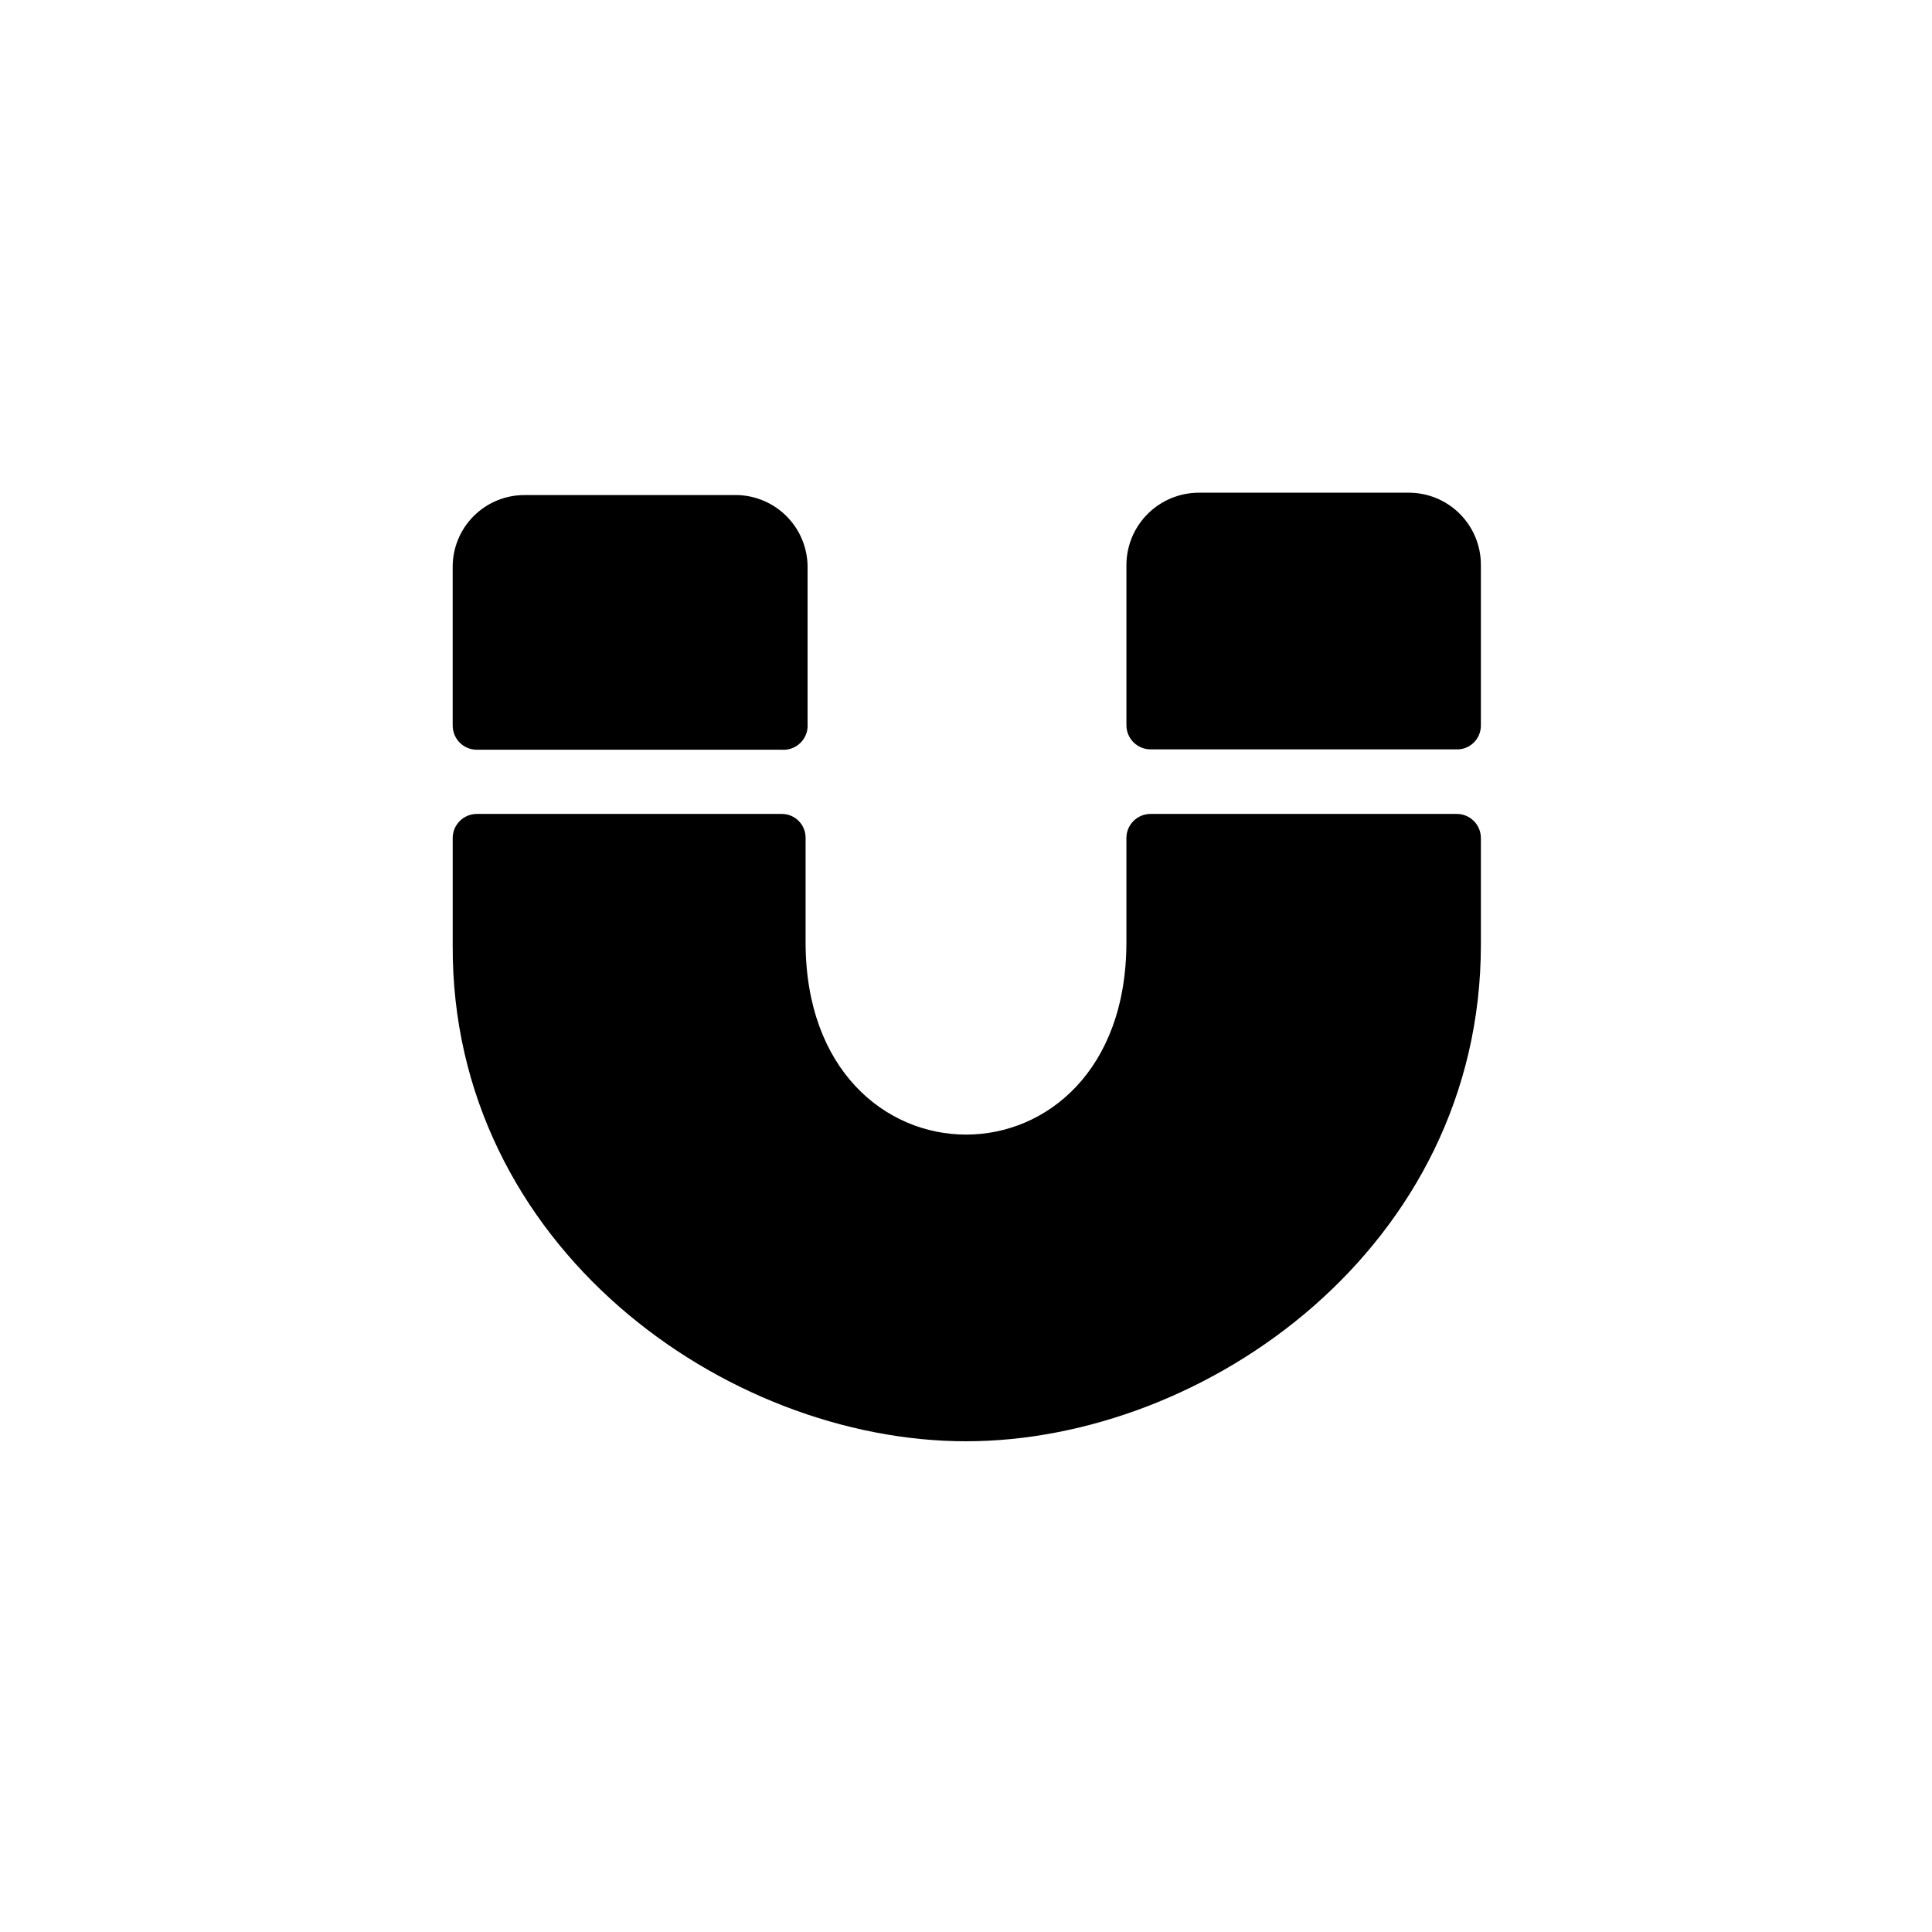 <?xml version="1.0" encoding="UTF-8"?>
<!-- Uploaded to: ICON Repo, www.iconrepo.com, Generator: ICON Repo Mixer Tools -->
<svg fill="#000000" width="800px" height="800px" version="1.1" viewBox="144 144 512 512" xmlns="http://www.w3.org/2000/svg">
 <g>
  <path d="m351.19 342.69h-80.926c-3.492-0.059-6.297-2.91-6.297-6.402v-41.984c-0.027-5.074 1.977-9.953 5.566-13.539 3.586-3.59 8.461-5.594 13.539-5.566h55.211-0.004c5.086-0.168 10.027 1.699 13.73 5.184 3.707 3.488 5.867 8.309 6.004 13.395v41.984c0.156 1.863-0.508 3.703-1.82 5.035-1.309 1.332-3.137 2.023-5.004 1.895z"/>
  <path d="m536.45 336.29v-42.617c0-5.066-2.012-9.922-5.594-13.508-3.582-3.582-8.441-5.594-13.508-5.594h-55.629c-5.074 0-9.945 2.012-13.543 5.59-3.602 3.578-5.637 8.438-5.664 13.512v42.512c0 3.535 2.867 6.402 6.402 6.402h80.82c1.742 0.117 3.453-0.496 4.727-1.691 1.273-1.191 1.992-2.863 1.988-4.606z"/>
  <path d="m448.91 359.7c-3.496-0.004-6.344 2.801-6.402 6.297v27.707c0 68.016-85.02 67.91-85.02 0v-27.707c0-3.481-2.816-6.297-6.297-6.297h-80.82c-3.535 0-6.402 2.863-6.402 6.402v28.34c-0.418 79.977 72.422 131.51 136.03 131.51 63.605 0 136.45-51.535 136.45-131.62v-28.234c0-3.539-2.863-6.402-6.402-6.402z"/>
 </g>
</svg>
